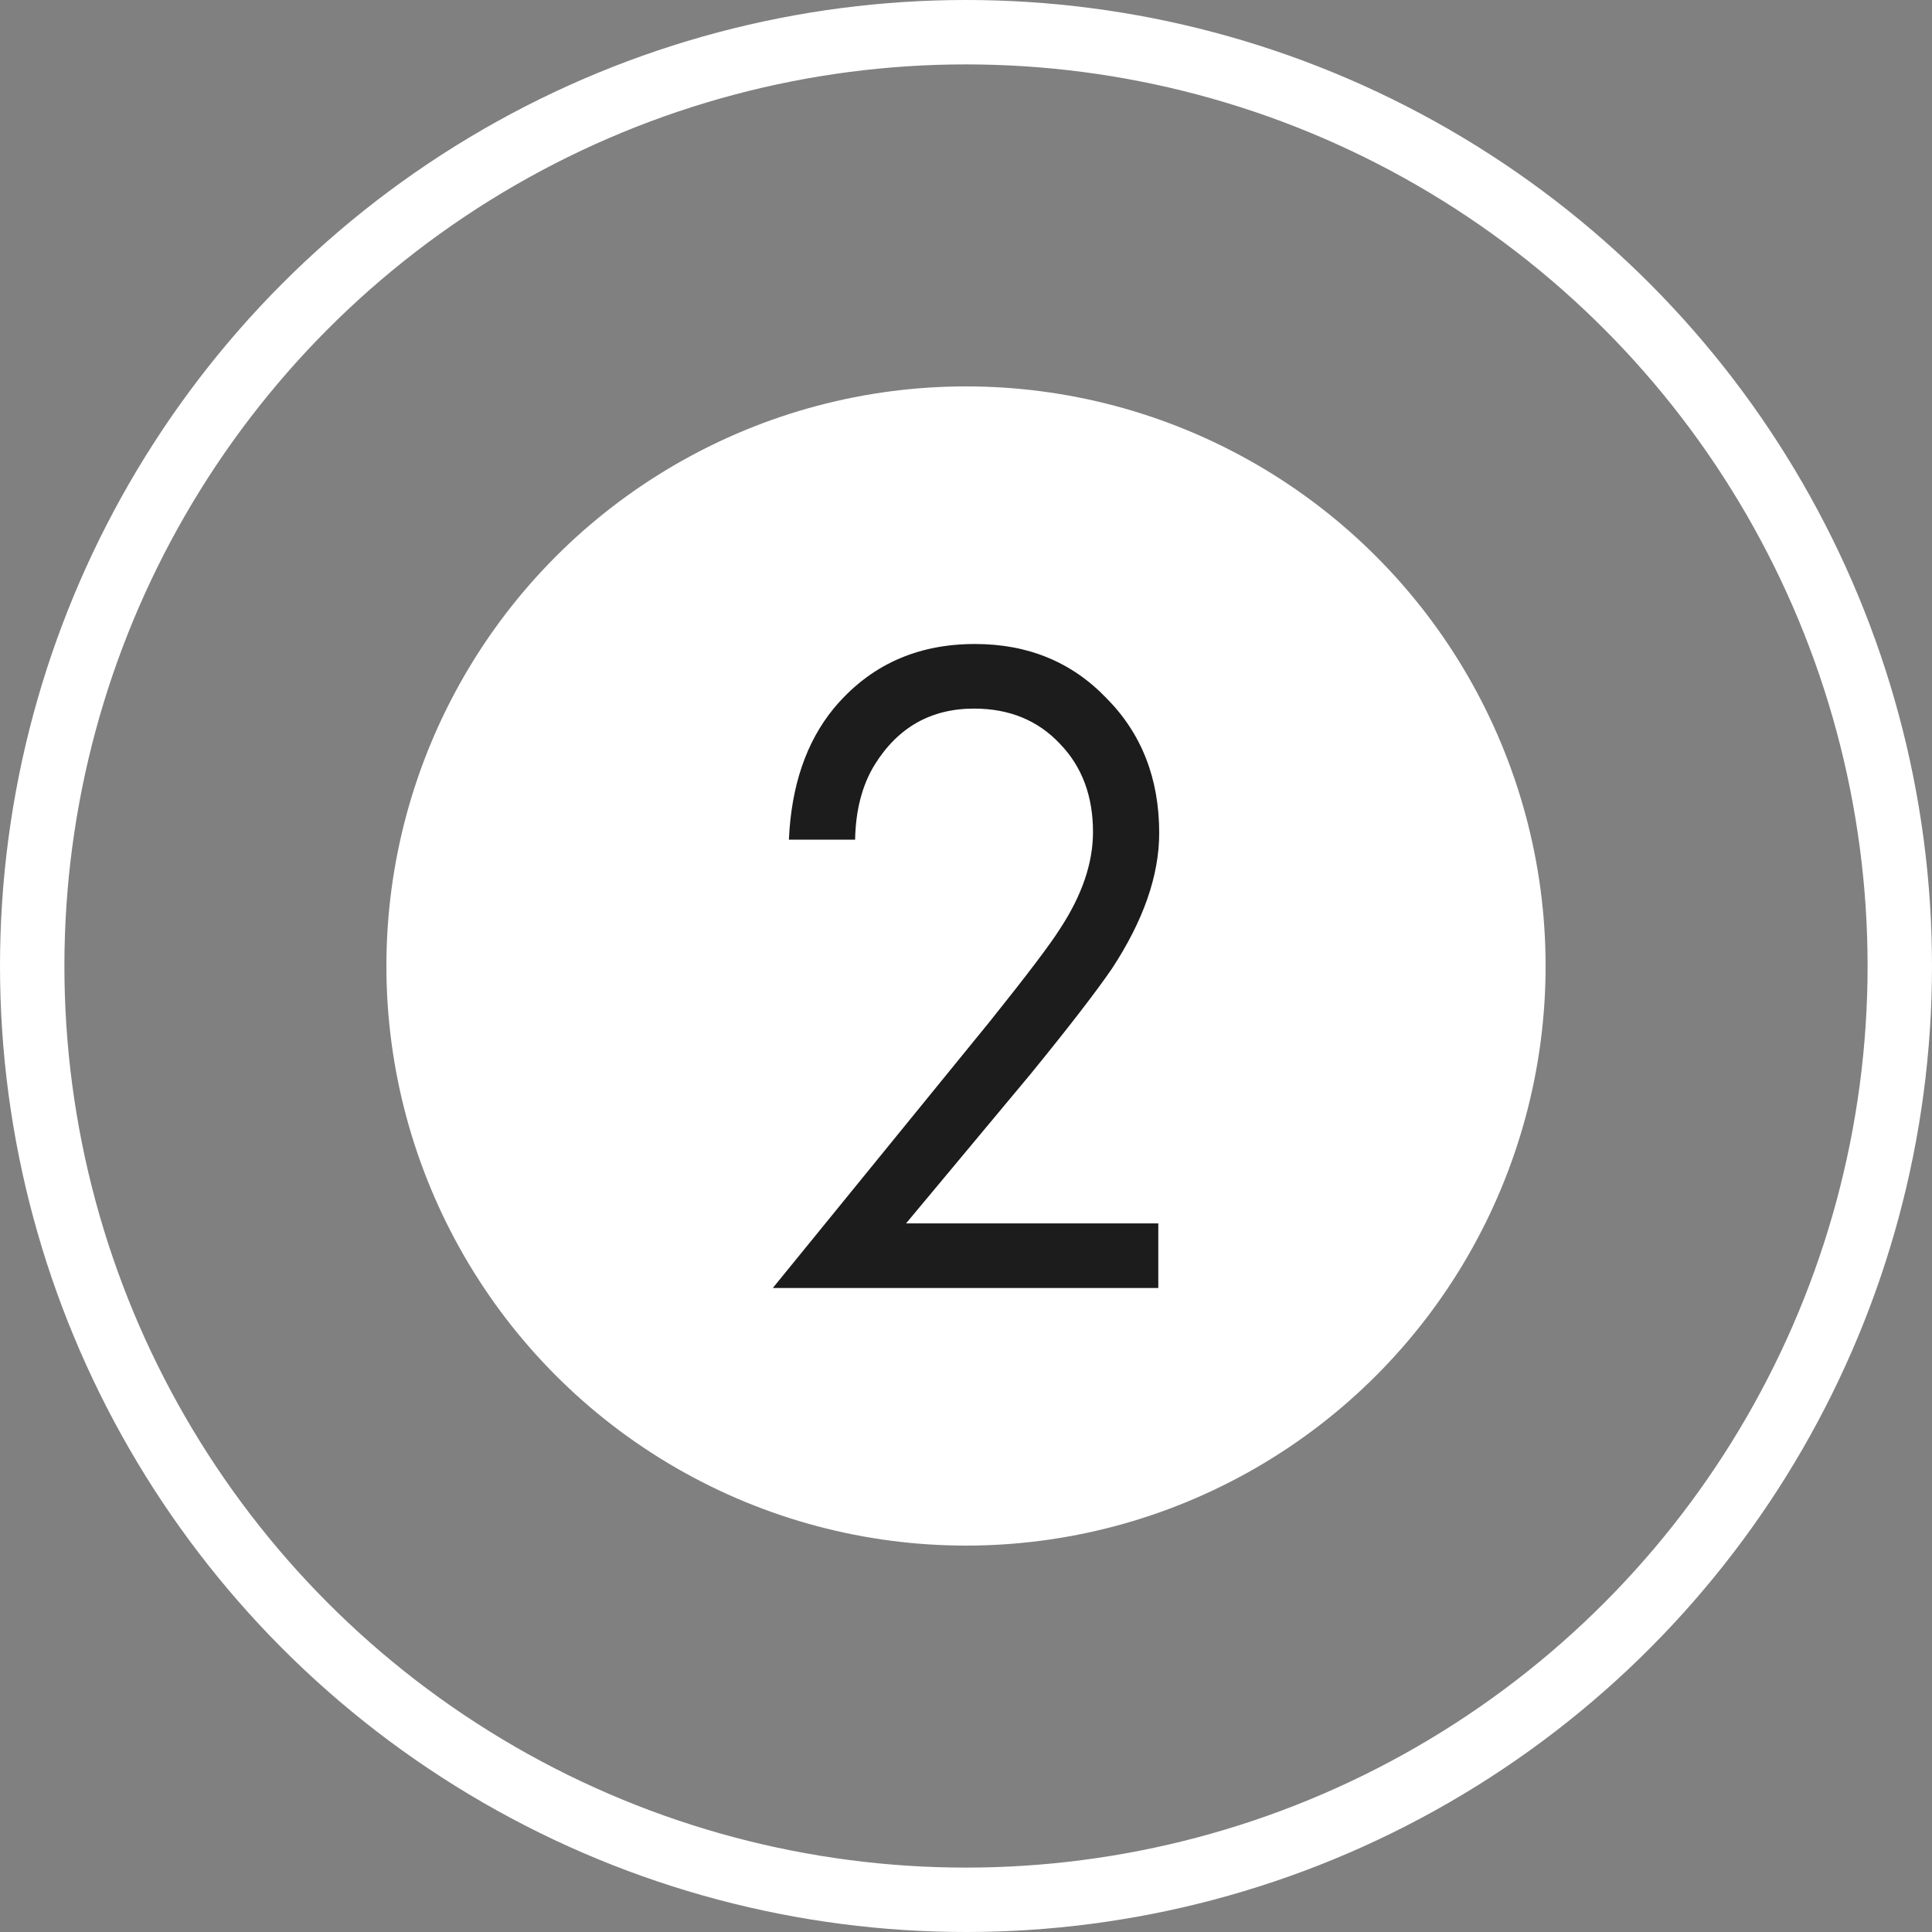 <?xml version="1.0" encoding="UTF-8"?> <svg xmlns="http://www.w3.org/2000/svg" width="30" height="30" viewBox="0 0 30 30" fill="none"><rect x="0" y="0" width="30" height="30" fill="#808080" stroke="none"/> <circle cx="15" cy="15" r="14.5" stroke="white"></circle> <circle cx="15" cy="15" r="9" fill="white"></circle> <path d="M17.986 20H12L15.375 15.855C15.949 15.138 16.31 14.661 16.458 14.425C16.801 13.904 16.972 13.402 16.972 12.92C16.972 12.36 16.801 11.903 16.458 11.549C16.116 11.185 15.671 11.003 15.125 11.003C14.458 11.003 13.944 11.293 13.583 11.873C13.389 12.188 13.287 12.576 13.278 13.038H12.25C12.287 12.203 12.518 11.524 12.944 11.003C13.5 10.334 14.232 10 15.139 10C15.963 10 16.643 10.28 17.181 10.841C17.727 11.391 18 12.089 18 12.935C18 13.594 17.755 14.297 17.264 15.044C17.014 15.408 16.593 15.954 16 16.681L14.069 18.997H17.986V20Z" fill="#1C1C1C"></path> </svg> 